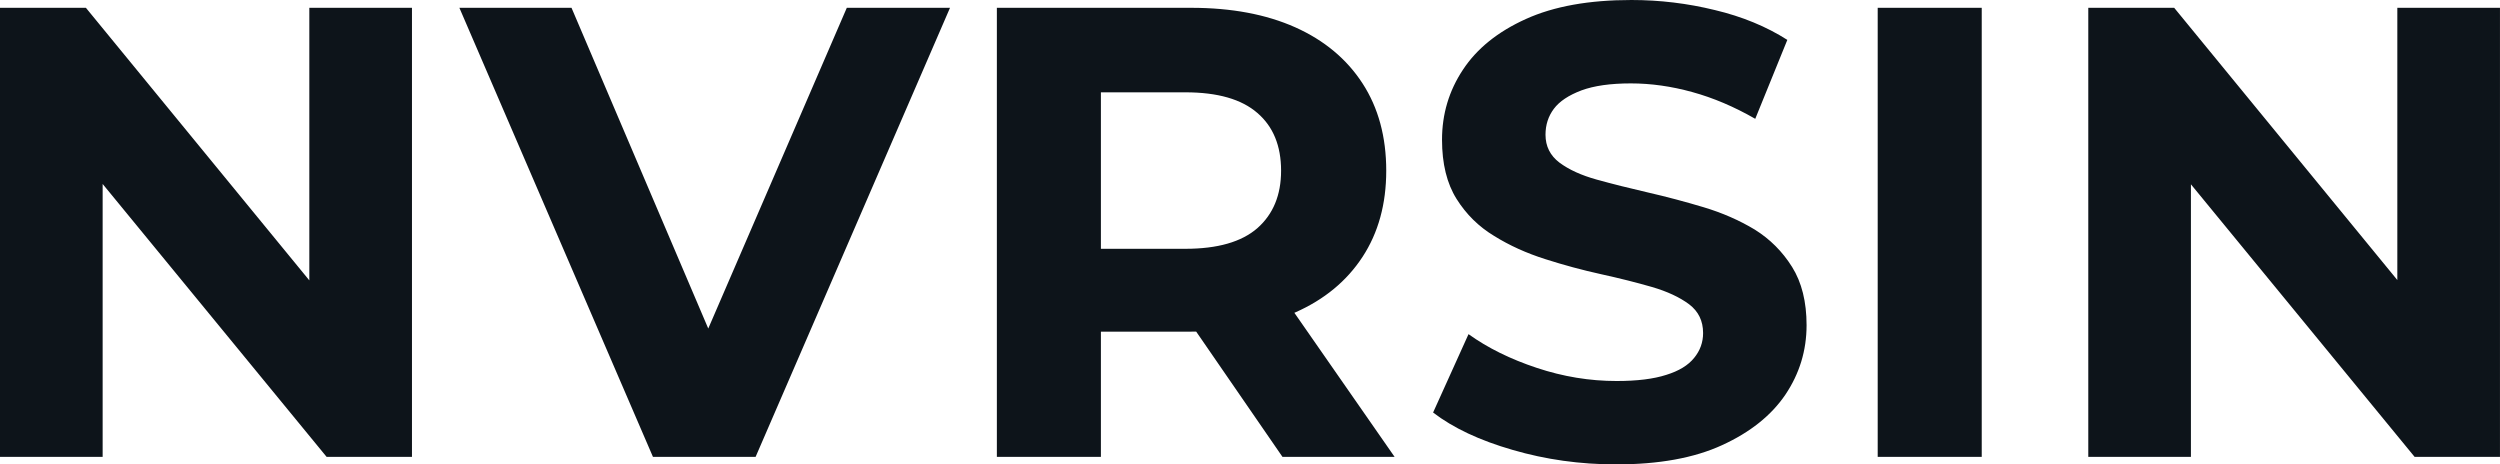 <svg fill="#0d141a" viewBox="0 0 89.631 16.652" height="100%" width="100%" xmlns="http://www.w3.org/2000/svg"><path preserveAspectRatio="none" d="M3.68 16.38L0 16.38L0 0.28L3.08 0.28L12.58 11.87L11.09 11.87L11.09 0.28L14.77 0.28L14.77 16.38L11.71 16.38L2.19 4.78L3.68 4.78L3.68 16.38ZM27.09 16.38L23.41 16.38L16.47 0.28L20.49 0.28L26.57 14.54L24.20 14.54L30.36 0.28L34.06 0.28L27.09 16.38ZM39.47 16.38L35.74 16.38L35.74 0.28L42.71 0.28Q44.87 0.28 46.44 0.98Q48.00 1.68 48.85 2.99Q49.70 4.30 49.70 6.12L49.70 6.12Q49.70 7.91 48.85 9.21Q48.00 10.51 46.44 11.20Q44.87 11.89 42.71 11.89L42.71 11.89L37.81 11.89L39.47 10.26L39.47 16.38ZM50.00 16.38L45.98 16.38L41.95 10.53L45.93 10.53L50.00 16.38ZM39.47 1.54L39.47 10.67L37.81 8.92L42.50 8.92Q44.23 8.92 45.08 8.18Q45.93 7.43 45.93 6.12L45.93 6.12Q45.93 4.78 45.08 4.05Q44.23 3.31 42.50 3.31L42.50 3.31L37.81 3.31L39.47 1.54ZM57.94 16.65L57.94 16.65Q56.01 16.65 54.23 16.13Q52.46 15.62 51.38 14.79L51.38 14.79L52.65 11.98Q53.68 12.72 55.10 13.19Q56.51 13.66 57.96 13.66L57.96 13.66Q59.06 13.66 59.74 13.44Q60.42 13.23 60.74 12.83Q61.06 12.44 61.06 11.94L61.06 11.94Q61.06 11.29 60.56 10.91Q60.05 10.53 59.23 10.29Q58.40 10.05 57.40 9.83Q56.40 9.61 55.40 9.29Q54.39 8.97 53.57 8.46Q52.74 7.96 52.22 7.13Q51.70 6.30 51.70 5.01L51.70 5.01Q51.70 3.63 52.45 2.50Q53.20 1.36 54.71 0.68Q56.21 0 58.49 0L58.49 0Q60.01 0 61.48 0.36Q62.95 0.71 64.08 1.43L64.08 1.43L62.93 4.26Q61.80 3.61 60.67 3.30Q59.55 2.99 58.47 2.99L58.47 2.99Q57.38 2.99 56.70 3.24Q56.01 3.50 55.71 3.90Q55.41 4.30 55.41 4.83L55.41 4.83Q55.41 5.45 55.91 5.83Q56.42 6.21 57.25 6.44Q58.08 6.67 59.08 6.90Q60.08 7.13 61.08 7.43Q62.08 7.73 62.91 8.23Q63.73 8.74 64.25 9.57Q64.77 10.40 64.77 11.66L64.77 11.66Q64.77 13.02 64.01 14.15Q63.25 15.27 61.74 15.96Q60.24 16.65 57.94 16.65ZM71.05 16.38L67.32 16.38L67.32 0.28L71.05 0.28L71.05 16.38ZM78.55 16.38L74.87 16.38L74.87 0.28L77.95 0.28L87.45 11.87L85.95 11.87L85.95 0.28L89.63 0.28L89.63 16.38L86.57 16.38L77.05 4.78L78.55 4.78L78.55 16.38Z"></path></svg>